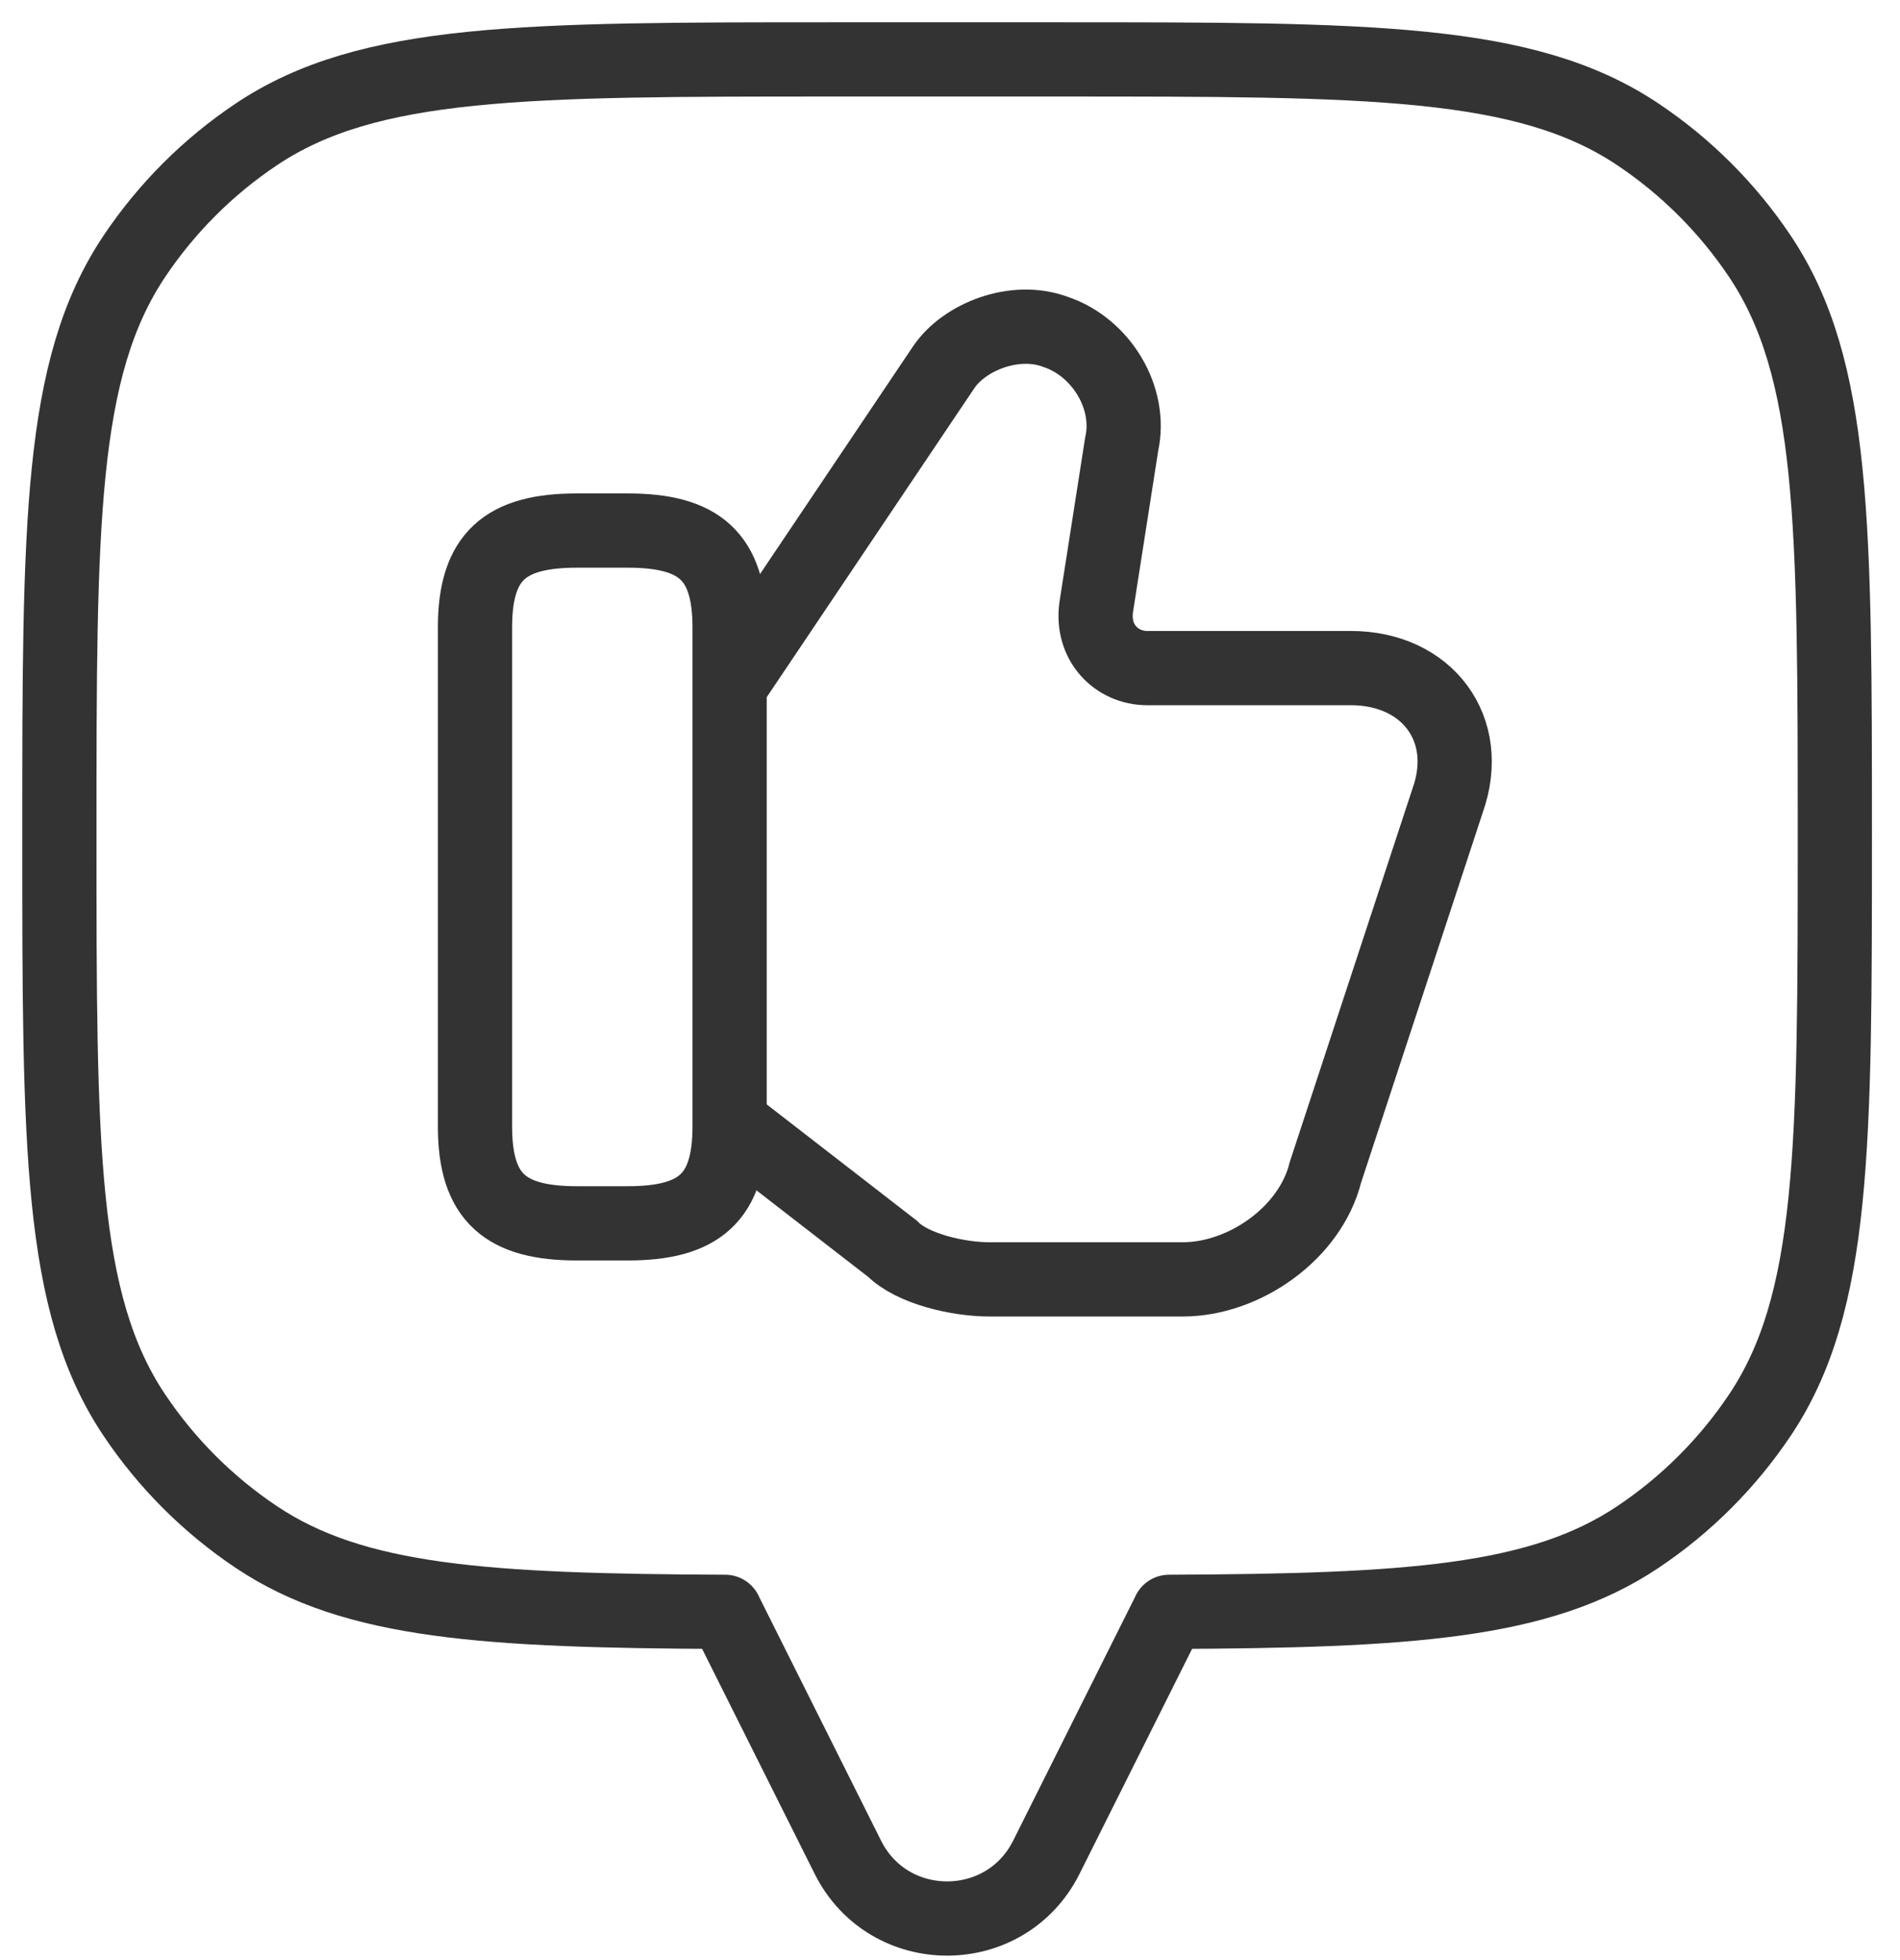 <svg width="64" height="66" viewBox="0 0 64 66" fill="none" xmlns="http://www.w3.org/2000/svg">
<path d="M24.748 37.933L30.065 42.05C30.751 42.736 32.295 43.079 33.324 43.079H39.842C41.901 43.079 44.131 41.535 44.645 39.477L48.762 26.956C49.619 24.554 48.076 22.496 45.503 22.496H38.642C37.612 22.496 36.755 21.638 36.926 20.438L37.784 14.949C38.127 13.405 37.098 11.69 35.554 11.175C34.182 10.66 32.467 11.347 31.781 12.376L24.748 22.839" stroke="#343334" stroke-width="2.5" stroke-miterlimit="10"/>
<path d="M16 37.933V21.124C16 18.722 17.029 17.865 19.431 17.865H21.146C23.547 17.865 24.576 18.722 24.576 21.124V37.933C24.576 40.335 23.547 41.192 21.146 41.192H19.431C17.029 41.192 16 40.335 16 37.933Z" stroke="#343334" stroke-width="2.5" stroke-linecap="round" stroke-linejoin="round"/>
<path d="M59.286 8.638C61.805 12.406 61.805 17.65 61.805 28.14C61.805 38.629 61.805 43.873 59.286 47.641C58.195 49.272 56.793 50.672 55.16 51.762C51.866 53.961 47.444 54.239 39.378 54.274V54.279L35.246 62.536C33.868 65.288 29.937 65.288 28.559 62.536L24.427 54.279V54.274C16.362 54.239 11.939 53.961 8.645 51.762C7.012 50.672 5.611 49.272 4.52 47.641C2 43.873 2 38.629 2 28.14C2 17.65 2 12.406 4.52 8.638C5.611 7.007 7.012 5.607 8.645 4.517C12.416 2 17.666 2 28.165 2H35.641C46.14 2 51.389 2 55.16 4.517C56.793 5.607 58.195 7.007 59.286 8.638Z" stroke="#343334" stroke-width="2.5" stroke-linecap="round" stroke-linejoin="round"/>
</svg>

